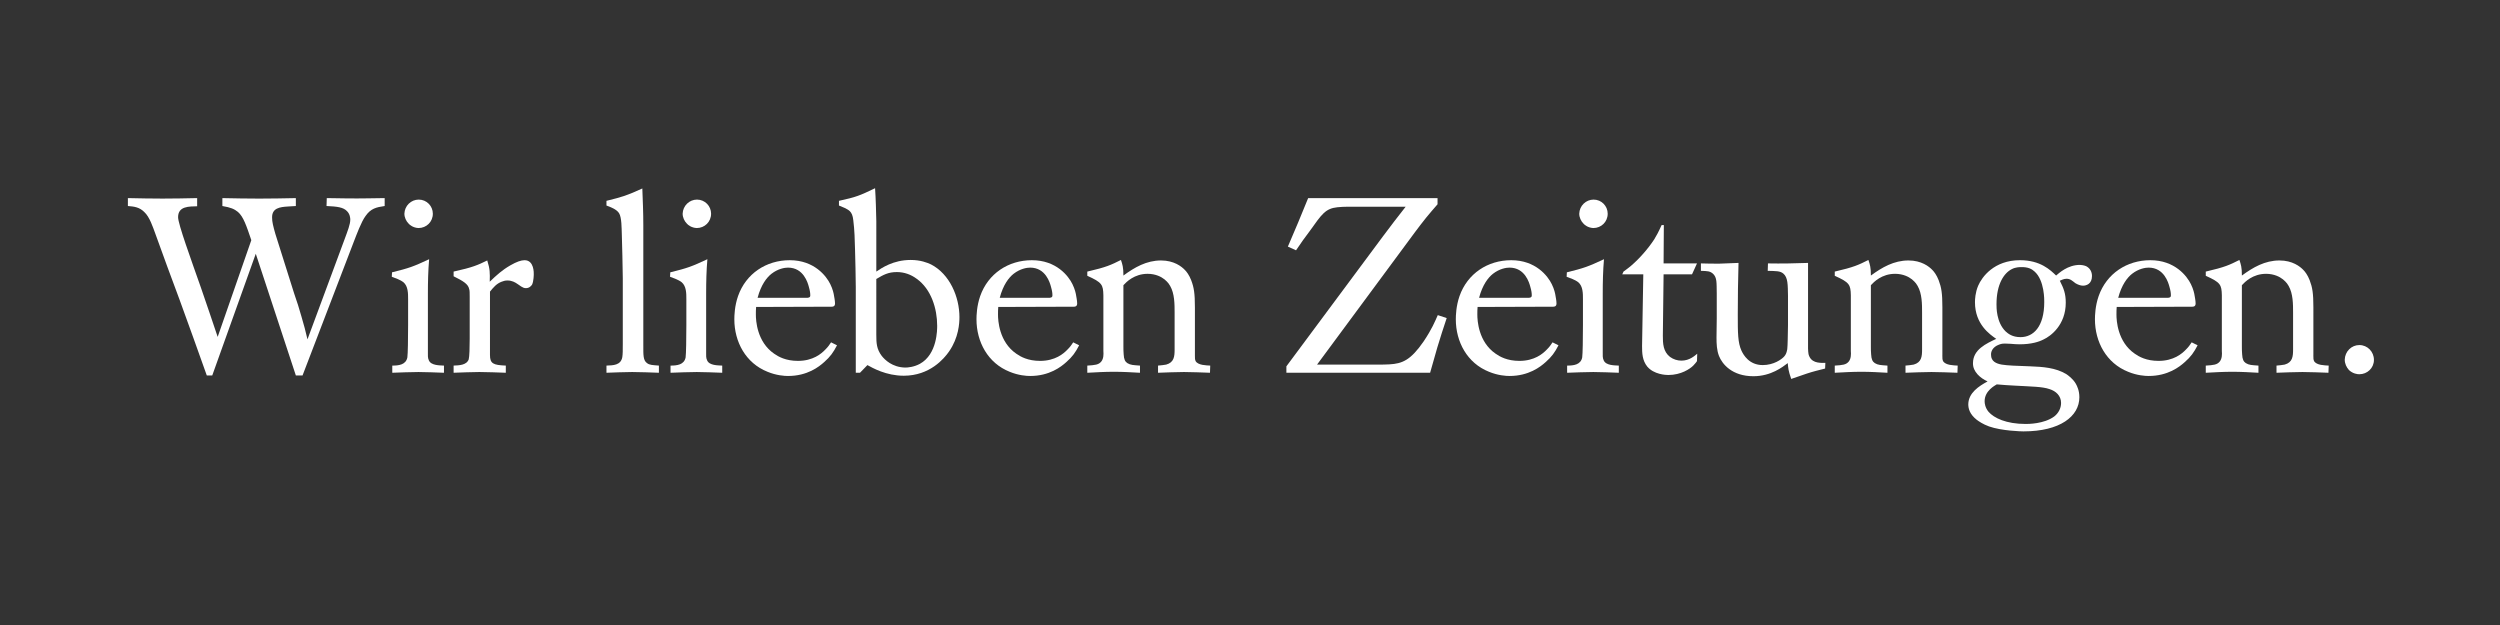 <?xml version="1.0" encoding="utf-8"?>
<!-- Generator: Adobe Illustrator 16.0.4, SVG Export Plug-In . SVG Version: 6.00 Build 0)  -->
<!DOCTYPE svg PUBLIC "-//W3C//DTD SVG 1.1//EN" "http://www.w3.org/Graphics/SVG/1.1/DTD/svg11.dtd">
<svg version="1.1" id="Ebene_1" xmlns="http://www.w3.org/2000/svg" xmlns:xlink="http://www.w3.org/1999/xlink" x="0px" y="0px"
	 width="400px" height="100px" viewBox="0 0 400 100" enable-background="new 0 0 400 100" xml:space="preserve">
<rect x="0" y="0" width="400" height="100" fill="#333333" stroke="none"/>
<g>
	<path fill="#FFFFFF" d="M31.541,33.003c-1.267,0.04-3.047-0.04-3.047,1.742c0,1.108,2.058,6.729,3.641,11.241
		c0.911,2.652,1.821,5.304,2.692,7.917l5.383-15.477c-0.792-2.335-1.267-3.76-2.137-4.512c-0.594-0.475-1.108-0.712-2.494-0.95
		v-1.267c1.979,0.04,3.918,0.079,5.897,0.079c1.939,0,3.918-0.04,5.858-0.079v1.267c-0.435,0.04-0.871,0.04-1.306,0.079
		c-1.227,0.079-2.533,0.237-2.494,1.781c0,0.673,0.159,1.306,0.515,2.573l3.008,9.539c0.436,1.227,0.831,2.494,1.188,3.76
		c0.356,1.188,0.673,2.375,0.95,3.602l5.898-15.912c0.554-1.504,0.95-2.494,0.95-3.246c0-0.237-0.04-0.871-0.515-1.346
		c-0.594-0.633-1.543-0.752-3.285-0.831l0.04-1.267c2.177,0.04,4.354,0.079,6.571,0.04c0.871,0,1.781-0.04,2.691-0.04v1.267
		c-1.346,0.198-2.217,0.396-3.048,1.583c-0.712,0.95-1.464,3.048-1.9,4.156l-8.193,21.374h-1.069l-6.412-19.474l-6.966,19.474
		h-0.871c-1.425-4.037-2.89-8.075-4.354-12.112c-1.306-3.523-2.612-7.006-3.879-10.568c-0.396-1.069-0.911-2.691-1.781-3.483
		c-0.752-0.752-1.583-0.871-2.612-0.95v-1.267c1.86,0.04,3.681,0.079,5.542,0.079s3.681-0.04,5.541-0.079V33.003z"/>
	<path fill="#FFFFFF" d="M68.463,56.396c0,0.436-0.04,0.871,0.158,1.267c0.356,0.832,1.742,0.792,2.415,0.832v1.147
		c-1.385-0.04-2.731-0.119-4.077-0.119c-1.425,0-2.81,0.079-4.195,0.119v-1.147c1.029,0,2.177-0.119,2.414-1.307
		c0.08-0.554,0.119-3.008,0.119-5.146v-4.196c0-0.91,0-2.058-0.752-2.691c-0.435-0.356-1.306-0.673-1.86-0.871l0.04-0.712
		c2.731-0.673,3.404-0.911,5.937-2.098c-0.158,1.821-0.198,3.642-0.198,5.462V56.396z M64.703,34.191
		c0.04-1.267,1.068-2.256,2.295-2.256c1.267,0,2.256,1.029,2.256,2.256c0,1.306-1.029,2.295-2.296,2.295
		c-0.831-0.04-1.385-0.475-1.583-0.712C64.979,35.378,64.703,34.785,64.703,34.191z"/>
	<path fill="#FFFFFF" d="M78.396,56.792c0,1.385,0.514,1.623,2.533,1.702v1.147c-1.385-0.04-2.811-0.119-4.235-0.119
		c-1.346,0-2.731,0.079-4.117,0.119v-1.147c0.832-0.04,2.059-0.04,2.415-0.99c0.119-0.436,0.159-1.899,0.159-3.285V47.49
		c0-0.554,0-1.029-0.08-1.227c-0.158-0.831-0.989-1.306-2.494-2.058v-0.752c3.048-0.673,3.84-1.029,5.383-1.781
		c0.436,1.385,0.436,1.979,0.396,3.404c1.068-1.029,1.979-1.86,3.285-2.612c1.029-0.594,1.742-0.831,2.295-0.831
		c1.544,0,1.465,2.098,1.465,2.216c0,0.04,0,1.148-0.277,1.702c-0.119,0.158-0.396,0.554-0.989,0.554
		c-0.554,0-0.99-0.475-1.465-0.752c-0.237-0.158-0.752-0.475-1.464-0.475c-0.396,0-0.633,0.079-0.95,0.198
		c-0.832,0.317-1.306,0.91-1.86,1.583V56.792z"/>
	<path fill="#FFFFFF" d="M102.931,55.327c0,1.425-0.04,2.335,0.594,2.771c0.396,0.317,0.911,0.317,1.9,0.396v1.147
		c-1.425-0.04-2.85-0.119-4.274-0.119c-1.346,0-2.731,0.079-4.117,0.119v-1.147c1.069-0.04,2.296-0.04,2.533-1.346
		c0.079-0.476,0.079-1.108,0.079-2.099V44.482c-0.04-2.375-0.079-4.75-0.158-7.085c-0.04-0.831,0-2.573-0.436-3.285
		c-0.396-0.633-1.385-0.99-2.019-1.227v-0.752c2.573-0.633,3.325-0.871,5.739-1.979c0.079,1.979,0.158,3.919,0.158,5.898V55.327z"/>
	<path fill="#FFFFFF" d="M112.983,56.396c0,0.436-0.04,0.871,0.158,1.267c0.356,0.832,1.742,0.792,2.415,0.832v1.147
		c-1.385-0.04-2.731-0.119-4.077-0.119c-1.425,0-2.81,0.079-4.195,0.119v-1.147c1.029,0,2.177-0.119,2.414-1.307
		c0.08-0.554,0.119-3.008,0.119-5.146v-4.196c0-0.91,0-2.058-0.752-2.691c-0.435-0.356-1.306-0.673-1.86-0.871l0.04-0.712
		c2.731-0.673,3.404-0.911,5.937-2.098c-0.158,1.821-0.198,3.642-0.198,5.462V56.396z M109.223,34.191
		c0.04-1.267,1.068-2.256,2.295-2.256c1.267,0,2.256,1.029,2.256,2.256c0,1.306-1.029,2.295-2.296,2.295
		c-0.831-0.04-1.385-0.475-1.583-0.712C109.5,35.378,109.223,34.785,109.223,34.191z"/>
	<path fill="#FFFFFF" d="M133.92,55.248c-0.594,1.147-1.069,1.82-2.058,2.691c-0.832,0.752-2.691,2.217-5.779,2.217
		c-0.554,0-1.86-0.079-3.285-0.673c-3.483-1.386-5.304-4.789-5.304-8.392c0-0.593,0.04-2.137,0.594-3.72
		c1.267-3.602,4.512-5.739,8.272-5.739c3.918,0,5.858,2.533,6.491,3.839c0.396,0.792,0.554,1.543,0.594,1.86
		c0,0.04,0.159,0.752,0.159,1.227c0,0.515-0.396,0.515-0.554,0.515l-12.072,0.04c-0.04,0.396-0.04,0.792-0.04,1.227
		c0,0.91,0.158,4.354,2.929,6.254c0.673,0.475,1.86,1.148,3.8,1.148c2.415,0,3.76-1.148,4.394-1.821
		c0.436-0.436,0.594-0.673,0.911-1.147L133.92,55.248z M129.21,47.648c0.396-0.04,0.435-0.198,0.435-0.396
		c0-0.316-0.04-0.712-0.237-1.385c-0.158-0.594-0.831-3.048-3.325-3.048c-0.515,0-1.583,0.159-2.652,0.99
		c-0.752,0.594-1.662,1.742-2.216,3.839H129.21z"/>
	<path fill="#FFFFFF" d="M140.21,43.453c0.832-0.554,2.692-1.86,5.502-1.86c1.583,0,2.652,0.435,3.246,0.712
		c3.008,1.543,4.552,5.225,4.552,8.431c0,0.99-0.119,3.286-1.662,5.501c-0.792,1.148-3.087,3.879-7.244,3.879
		c-2.85,0-5.027-1.267-5.818-1.701l-1.188,1.227h-0.673V45.946c-0.04-1.979-0.04-3.998-0.119-5.977
		c-0.04-1.544-0.079-3.167-0.277-4.71c-0.08-0.792-0.277-1.188-0.554-1.465c-0.396-0.396-1.267-0.712-1.742-0.91v-0.752
		c2.731-0.594,3.325-0.832,5.779-2.019c0.119,1.781,0.158,3.562,0.198,5.304V43.453z M140.21,53.586c0,1.306,0.04,2.256,0.871,3.364
		c0.475,0.594,1.662,1.82,3.76,1.86c0.396,0,1.385-0.079,2.335-0.594c2.811-1.544,2.771-5.541,2.771-6.096
		c0-2.731-0.95-5.858-3.285-7.521c-0.911-0.673-1.979-1.068-3.167-1.068c-1.386,0-2.138,0.435-3.286,1.108V53.586z"/>
	<path fill="#FFFFFF" d="M172.663,55.248c-0.594,1.147-1.069,1.82-2.058,2.691c-0.832,0.752-2.691,2.217-5.779,2.217
		c-0.554,0-1.86-0.079-3.285-0.673c-3.483-1.386-5.304-4.789-5.304-8.392c0-0.593,0.04-2.137,0.594-3.72
		c1.267-3.602,4.512-5.739,8.272-5.739c3.918,0,5.858,2.533,6.491,3.839c0.396,0.792,0.554,1.543,0.594,1.86
		c0,0.04,0.159,0.752,0.159,1.227c0,0.515-0.396,0.515-0.554,0.515l-12.072,0.04c-0.04,0.396-0.04,0.792-0.04,1.227
		c0,0.91,0.158,4.354,2.929,6.254c0.673,0.475,1.86,1.148,3.8,1.148c2.415,0,3.76-1.148,4.394-1.821
		c0.436-0.436,0.594-0.673,0.911-1.147L172.663,55.248z M167.953,47.648c0.396-0.04,0.435-0.198,0.435-0.396
		c0-0.316-0.04-0.712-0.237-1.385c-0.158-0.594-0.831-3.048-3.325-3.048c-0.515,0-1.583,0.159-2.652,0.99
		c-0.752,0.594-1.662,1.742-2.216,3.839H167.953z"/>
	<path fill="#FFFFFF" d="M191.184,56.831c0,0.515,0,0.673,0.119,0.95c0.396,0.673,1.702,0.673,2.335,0.713l-0.04,1.147
		c-1.385-0.04-2.771-0.119-4.156-0.119s-2.771,0.079-4.156,0.119v-1.147c0.396-0.04,0.95-0.079,1.306-0.159
		c1.267-0.355,1.346-1.306,1.346-2.414v-5.897c0-1.346,0-3.048-0.713-4.275c-0.316-0.594-0.792-0.95-0.989-1.108
		c-0.396-0.316-1.306-0.831-2.612-0.831c-2.138,0-3.404,1.306-3.879,1.821v9.737c0,0.435,0,0.87,0.04,1.306
		c0.04,0.831,0.237,1.188,0.594,1.425c0.514,0.317,0.95,0.317,2.019,0.396v1.147c-1.385-0.079-2.771-0.158-4.156-0.158
		c-1.425,0-2.85,0.079-4.274,0.158v-1.147c1.227-0.079,1.82-0.119,2.256-0.673c0.356-0.476,0.356-1.108,0.317-1.663v-8.906
		c-0.04-1.702-0.198-2.058-2.573-3.126v-0.673c3.087-0.712,3.8-1.068,5.383-1.86c0.237,0.712,0.396,1.147,0.396,2.493
		c1.781-1.306,3.681-2.414,6.016-2.414c2.058,0,3.285,0.95,3.839,1.543c0.238,0.237,0.673,0.792,0.99,1.623
		c0.435,1.147,0.594,2.058,0.594,4.354V56.831z"/>
	<path fill="#FFFFFF" d="M230.007,31.697v0.989c-0.633,0.713-1.227,1.425-1.82,2.138c-0.594,0.752-1.188,1.504-1.742,2.256
		L210.73,58.335h9.737c0.634,0,1.228,0,1.86-0.039c2.019-0.119,3.364-0.634,5.462-3.681c1.346-2.02,1.781-3.127,2.257-4.196
		l1.425,0.475c-0.515,1.543-1.029,3.127-1.504,4.71c-0.396,1.346-0.753,2.691-1.148,4.037h-22.997v-1.029l15.438-20.78
		c1.188-1.583,2.414-3.207,3.642-4.75h-7.64c-1.108,0-2.177-0.04-3.285,0.079c-1.9,0.198-2.494,1.108-4.354,3.721
		c-0.792,1.029-1.544,2.098-2.257,3.167l-1.306-0.594c1.108-2.573,2.216-5.185,3.245-7.758H230.007z"/>
	<path fill="#FFFFFF" d="M249.357,55.248c-0.594,1.147-1.069,1.82-2.059,2.691c-0.831,0.752-2.691,2.217-5.779,2.217
		c-0.554,0-1.86-0.079-3.285-0.673c-3.482-1.386-5.304-4.789-5.304-8.392c0-0.593,0.04-2.137,0.594-3.72
		c1.267-3.602,4.513-5.739,8.272-5.739c3.919,0,5.858,2.533,6.491,3.839c0.396,0.792,0.555,1.543,0.594,1.86
		c0,0.04,0.158,0.752,0.158,1.227c0,0.515-0.396,0.515-0.554,0.515l-12.072,0.04c-0.04,0.396-0.04,0.792-0.04,1.227
		c0,0.91,0.158,4.354,2.93,6.254c0.673,0.475,1.86,1.148,3.8,1.148c2.414,0,3.76-1.148,4.394-1.821
		c0.435-0.436,0.594-0.673,0.91-1.147L249.357,55.248z M244.646,47.648c0.396-0.04,0.436-0.198,0.436-0.396
		c0-0.316-0.039-0.712-0.237-1.385c-0.158-0.594-0.831-3.048-3.325-3.048c-0.515,0-1.583,0.159-2.651,0.99
		c-0.752,0.594-1.663,1.742-2.217,3.839H244.646z"/>
	<path fill="#FFFFFF" d="M256.438,56.396c0,0.436-0.039,0.871,0.158,1.267c0.356,0.832,1.742,0.792,2.415,0.832v1.147
		c-1.386-0.04-2.731-0.119-4.077-0.119c-1.425,0-2.811,0.079-4.195,0.119v-1.147c1.029,0,2.177-0.119,2.414-1.307
		c0.079-0.554,0.119-3.008,0.119-5.146v-4.196c0-0.91,0-2.058-0.752-2.691c-0.436-0.356-1.307-0.673-1.86-0.871l0.039-0.712
		c2.731-0.673,3.404-0.911,5.938-2.098c-0.158,1.821-0.198,3.642-0.198,5.462V56.396z M252.679,34.191
		c0.039-1.267,1.068-2.256,2.296-2.256c1.267,0,2.256,1.029,2.256,2.256c0,1.306-1.029,2.295-2.296,2.295
		c-0.831-0.04-1.385-0.475-1.583-0.712C252.956,35.378,252.679,34.785,252.679,34.191z"/>
	<path fill="#FFFFFF" d="M266.214,36.012l-0.04,6.135h5.344l-0.792,1.742h-4.552l-0.118,9.816c0,1.267,0.039,2.533,1.147,3.404
		c0.554,0.396,1.188,0.594,1.82,0.594c1.346,0,2.178-0.831,2.533-1.108l-0.039,1.188c-0.04,0.079-0.316,0.436-0.594,0.713
		c-0.515,0.514-1.939,1.504-3.998,1.504c-0.396,0-2.296-0.079-3.364-1.346c-0.792-0.99-0.831-2.138-0.831-3.285l0.198-11.479h-3.365
		l0.198-0.436c0.396-0.277,0.792-0.593,1.188-0.91c1.386-1.188,2.731-2.731,3.721-4.235c0.356-0.594,0.633-1.068,1.188-2.295
		H266.214z"/>
	<path fill="#FFFFFF" d="M286.081,47.372c-0.039-1.821,0-2.969-0.752-3.602c-0.515-0.436-1.188-0.396-2.493-0.436l0.039-1.188
		c2.138,0.04,4.274,0,6.412-0.079v13.695c0,0.237,0.04,0.712,0.079,0.91c0.356,1.346,1.544,1.425,2.691,1.386l-0.039,0.91
		c-0.95,0.237-1.939,0.475-2.89,0.792c-0.831,0.276-1.702,0.594-2.533,0.87c-0.475-1.346-0.475-1.741-0.554-2.533
		c-0.792,0.594-2.652,2.098-5.502,2.098c-3.404,0-4.987-1.939-5.502-3.245c-0.356-0.91-0.396-1.939-0.396-2.929
		c0-1.029,0.039-2.059,0.039-3.088v-3.958c-0.039-1.702,0.079-2.573-0.633-3.206c-0.476-0.396-0.832-0.396-1.9-0.436v-1.188
		c0.989,0.04,1.979,0.04,2.969,0.04c1.029-0.04,2.019-0.079,3.048-0.119c-0.079,2.771-0.119,5.502-0.119,8.272
		c0,2.929,0,4.473,0.594,5.779c0.317,0.673,1.228,2.296,3.404,2.296c1.741,0,3.008-0.911,3.404-1.347
		c0.237-0.276,0.396-0.514,0.515-1.187c0.079-0.753,0.079-2.059,0.118-3.88V47.372z"/>
	<path fill="#FFFFFF" d="M310.776,56.831c0,0.515,0,0.673,0.118,0.95c0.396,0.673,1.702,0.673,2.336,0.713l-0.04,1.147
		c-1.385-0.04-2.771-0.119-4.156-0.119c-1.385,0-2.771,0.079-4.155,0.119v-1.147c0.396-0.04,0.949-0.079,1.306-0.159
		c1.267-0.355,1.346-1.306,1.346-2.414v-5.897c0-1.346,0-3.048-0.712-4.275c-0.317-0.594-0.792-0.95-0.99-1.108
		c-0.396-0.316-1.306-0.831-2.612-0.831c-2.137,0-3.403,1.306-3.879,1.821v9.737c0,0.435,0,0.87,0.04,1.306
		c0.039,0.831,0.237,1.188,0.594,1.425c0.515,0.317,0.95,0.317,2.019,0.396v1.147c-1.386-0.079-2.771-0.158-4.156-0.158
		c-1.425,0-2.85,0.079-4.274,0.158v-1.147c1.227-0.079,1.82-0.119,2.256-0.673c0.356-0.476,0.356-1.108,0.316-1.663v-8.906
		c-0.039-1.702-0.197-2.058-2.572-3.126v-0.673c3.087-0.712,3.8-1.068,5.383-1.86c0.237,0.712,0.396,1.147,0.396,2.493
		c1.781-1.306,3.682-2.414,6.017-2.414c2.059,0,3.285,0.95,3.84,1.543c0.237,0.237,0.673,0.792,0.989,1.623
		c0.436,1.147,0.594,2.058,0.594,4.354V56.831z"/>
	<path fill="#FFFFFF" d="M332.778,42.384c0.158,0,0.594,0.04,0.99,0.198c0.633,0.317,0.949,0.91,0.949,1.583
		c0,1.267-0.91,1.543-1.425,1.543c-0.396,0-0.831-0.158-1.227-0.396c-0.476-0.356-0.792-0.712-1.425-0.712
		c-0.476,0-0.95,0.277-1.069,0.317c0.634,1.267,0.95,2.058,0.95,3.522c0,3.562-2.414,5.343-3.522,5.858
		c-0.752,0.396-1.979,0.792-3.879,0.792c-0.476,0-0.911-0.04-1.386-0.079c-0.316,0-0.633-0.04-0.95-0.04
		c-0.158,0-0.515,0-0.91,0.158c-1.108,0.396-1.346,1.188-1.306,1.663c0,1.029,0.831,1.385,1.701,1.543
		c0.95,0.159,2.375,0.198,4.552,0.277c1.979,0.079,4.077,0.198,5.819,1.267c0.276,0.198,1.028,0.713,1.504,1.544
		c0.197,0.356,0.554,1.068,0.554,2.138c0,3.047-3.087,5.462-8.945,5.462c-0.316,0-3.483-0.079-5.502-0.792
		c-0.989-0.355-1.662-0.831-1.979-1.068c-1.148-0.91-1.346-1.82-1.346-2.494c0.039-1.82,1.702-2.889,3.087-3.641
		c-1.147-0.515-2.375-1.544-2.335-2.93c0-2.177,2.137-3.127,3.721-3.879c-1.029-0.712-3.404-2.335-3.404-5.858
		c0-0.435,0.04-1.543,0.515-2.652c0.594-1.385,2.533-4.077,6.689-4.077c3.285,0,4.868,1.583,5.778,2.454
		C329.414,43.73,330.8,42.384,332.778,42.384z M317.54,64.193c0,0.356,0.079,1.029,0.633,1.702c0.871,0.989,2.811,1.939,5.938,1.939
		c0.396,0,2.929,0,4.552-1.188c0.673-0.515,1.108-1.306,1.108-2.177c0-1.148-0.831-1.9-1.86-2.217
		c-1.147-0.396-2.85-0.396-5.581-0.554c-0.95-0.04-1.899-0.119-2.85-0.198C319.163,61.7,317.54,62.531,317.54,64.193z
		 M321.894,43.057c-1.267,0.633-2.454,2.415-2.454,5.621c0,0.475-0.039,2.89,1.465,4.354c0.396,0.356,1.068,0.91,2.375,0.91
		c2.058,0,3.8-1.662,3.8-5.62c0-0.198,0.079-3.483-1.583-4.908c-0.396-0.356-0.99-0.712-2.138-0.673
		C323.16,42.74,322.487,42.74,321.894,43.057z"/>
	<path fill="#FFFFFF" d="M351.617,55.248c-0.594,1.147-1.069,1.82-2.059,2.691c-0.831,0.752-2.691,2.217-5.779,2.217
		c-0.554,0-1.86-0.079-3.285-0.673c-3.482-1.386-5.304-4.789-5.304-8.392c0-0.593,0.04-2.137,0.594-3.72
		c1.267-3.602,4.513-5.739,8.272-5.739c3.919,0,5.858,2.533,6.491,3.839c0.396,0.792,0.555,1.543,0.594,1.86
		c0,0.04,0.158,0.752,0.158,1.227c0,0.515-0.396,0.515-0.554,0.515l-12.072,0.04c-0.04,0.396-0.04,0.792-0.04,1.227
		c0,0.91,0.158,4.354,2.93,6.254c0.673,0.475,1.86,1.148,3.8,1.148c2.414,0,3.76-1.148,4.394-1.821
		c0.435-0.436,0.594-0.673,0.91-1.147L351.617,55.248z M346.906,47.648c0.396-0.04,0.436-0.198,0.436-0.396
		c0-0.316-0.039-0.712-0.237-1.385c-0.158-0.594-0.831-3.048-3.325-3.048c-0.515,0-1.583,0.159-2.651,0.99
		c-0.752,0.594-1.663,1.742-2.217,3.839H346.906z"/>
	<path fill="#FFFFFF" d="M370.137,56.831c0,0.515,0,0.673,0.118,0.95c0.396,0.673,1.702,0.673,2.336,0.713l-0.04,1.147
		c-1.385-0.04-2.771-0.119-4.156-0.119c-1.385,0-2.771,0.079-4.155,0.119v-1.147c0.396-0.04,0.949-0.079,1.306-0.159
		c1.267-0.355,1.346-1.306,1.346-2.414v-5.897c0-1.346,0-3.048-0.712-4.275c-0.317-0.594-0.792-0.95-0.99-1.108
		c-0.396-0.316-1.306-0.831-2.612-0.831c-2.137,0-3.403,1.306-3.879,1.821v9.737c0,0.435,0,0.87,0.04,1.306
		c0.039,0.831,0.237,1.188,0.594,1.425c0.515,0.317,0.95,0.317,2.019,0.396v1.147c-1.386-0.079-2.771-0.158-4.156-0.158
		c-1.425,0-2.85,0.079-4.274,0.158v-1.147c1.227-0.079,1.82-0.119,2.256-0.673c0.356-0.476,0.356-1.108,0.316-1.663v-8.906
		c-0.039-1.702-0.197-2.058-2.572-3.126v-0.673c3.087-0.712,3.8-1.068,5.383-1.86c0.237,0.712,0.396,1.147,0.396,2.493
		c1.781-1.306,3.682-2.414,6.017-2.414c2.059,0,3.285,0.95,3.84,1.543c0.237,0.237,0.673,0.792,0.989,1.623
		c0.436,1.147,0.594,2.058,0.594,4.354V56.831z"/>
	<path fill="#FFFFFF" d="M375.159,57.544c0.04-1.307,1.069-2.335,2.336-2.335c1.306,0,2.335,1.068,2.335,2.374
		c0,1.307-1.068,2.296-2.335,2.296c-0.317,0-1.029-0.079-1.663-0.673C375.437,58.771,375.159,58.177,375.159,57.544z"/>
</g>
</svg>
